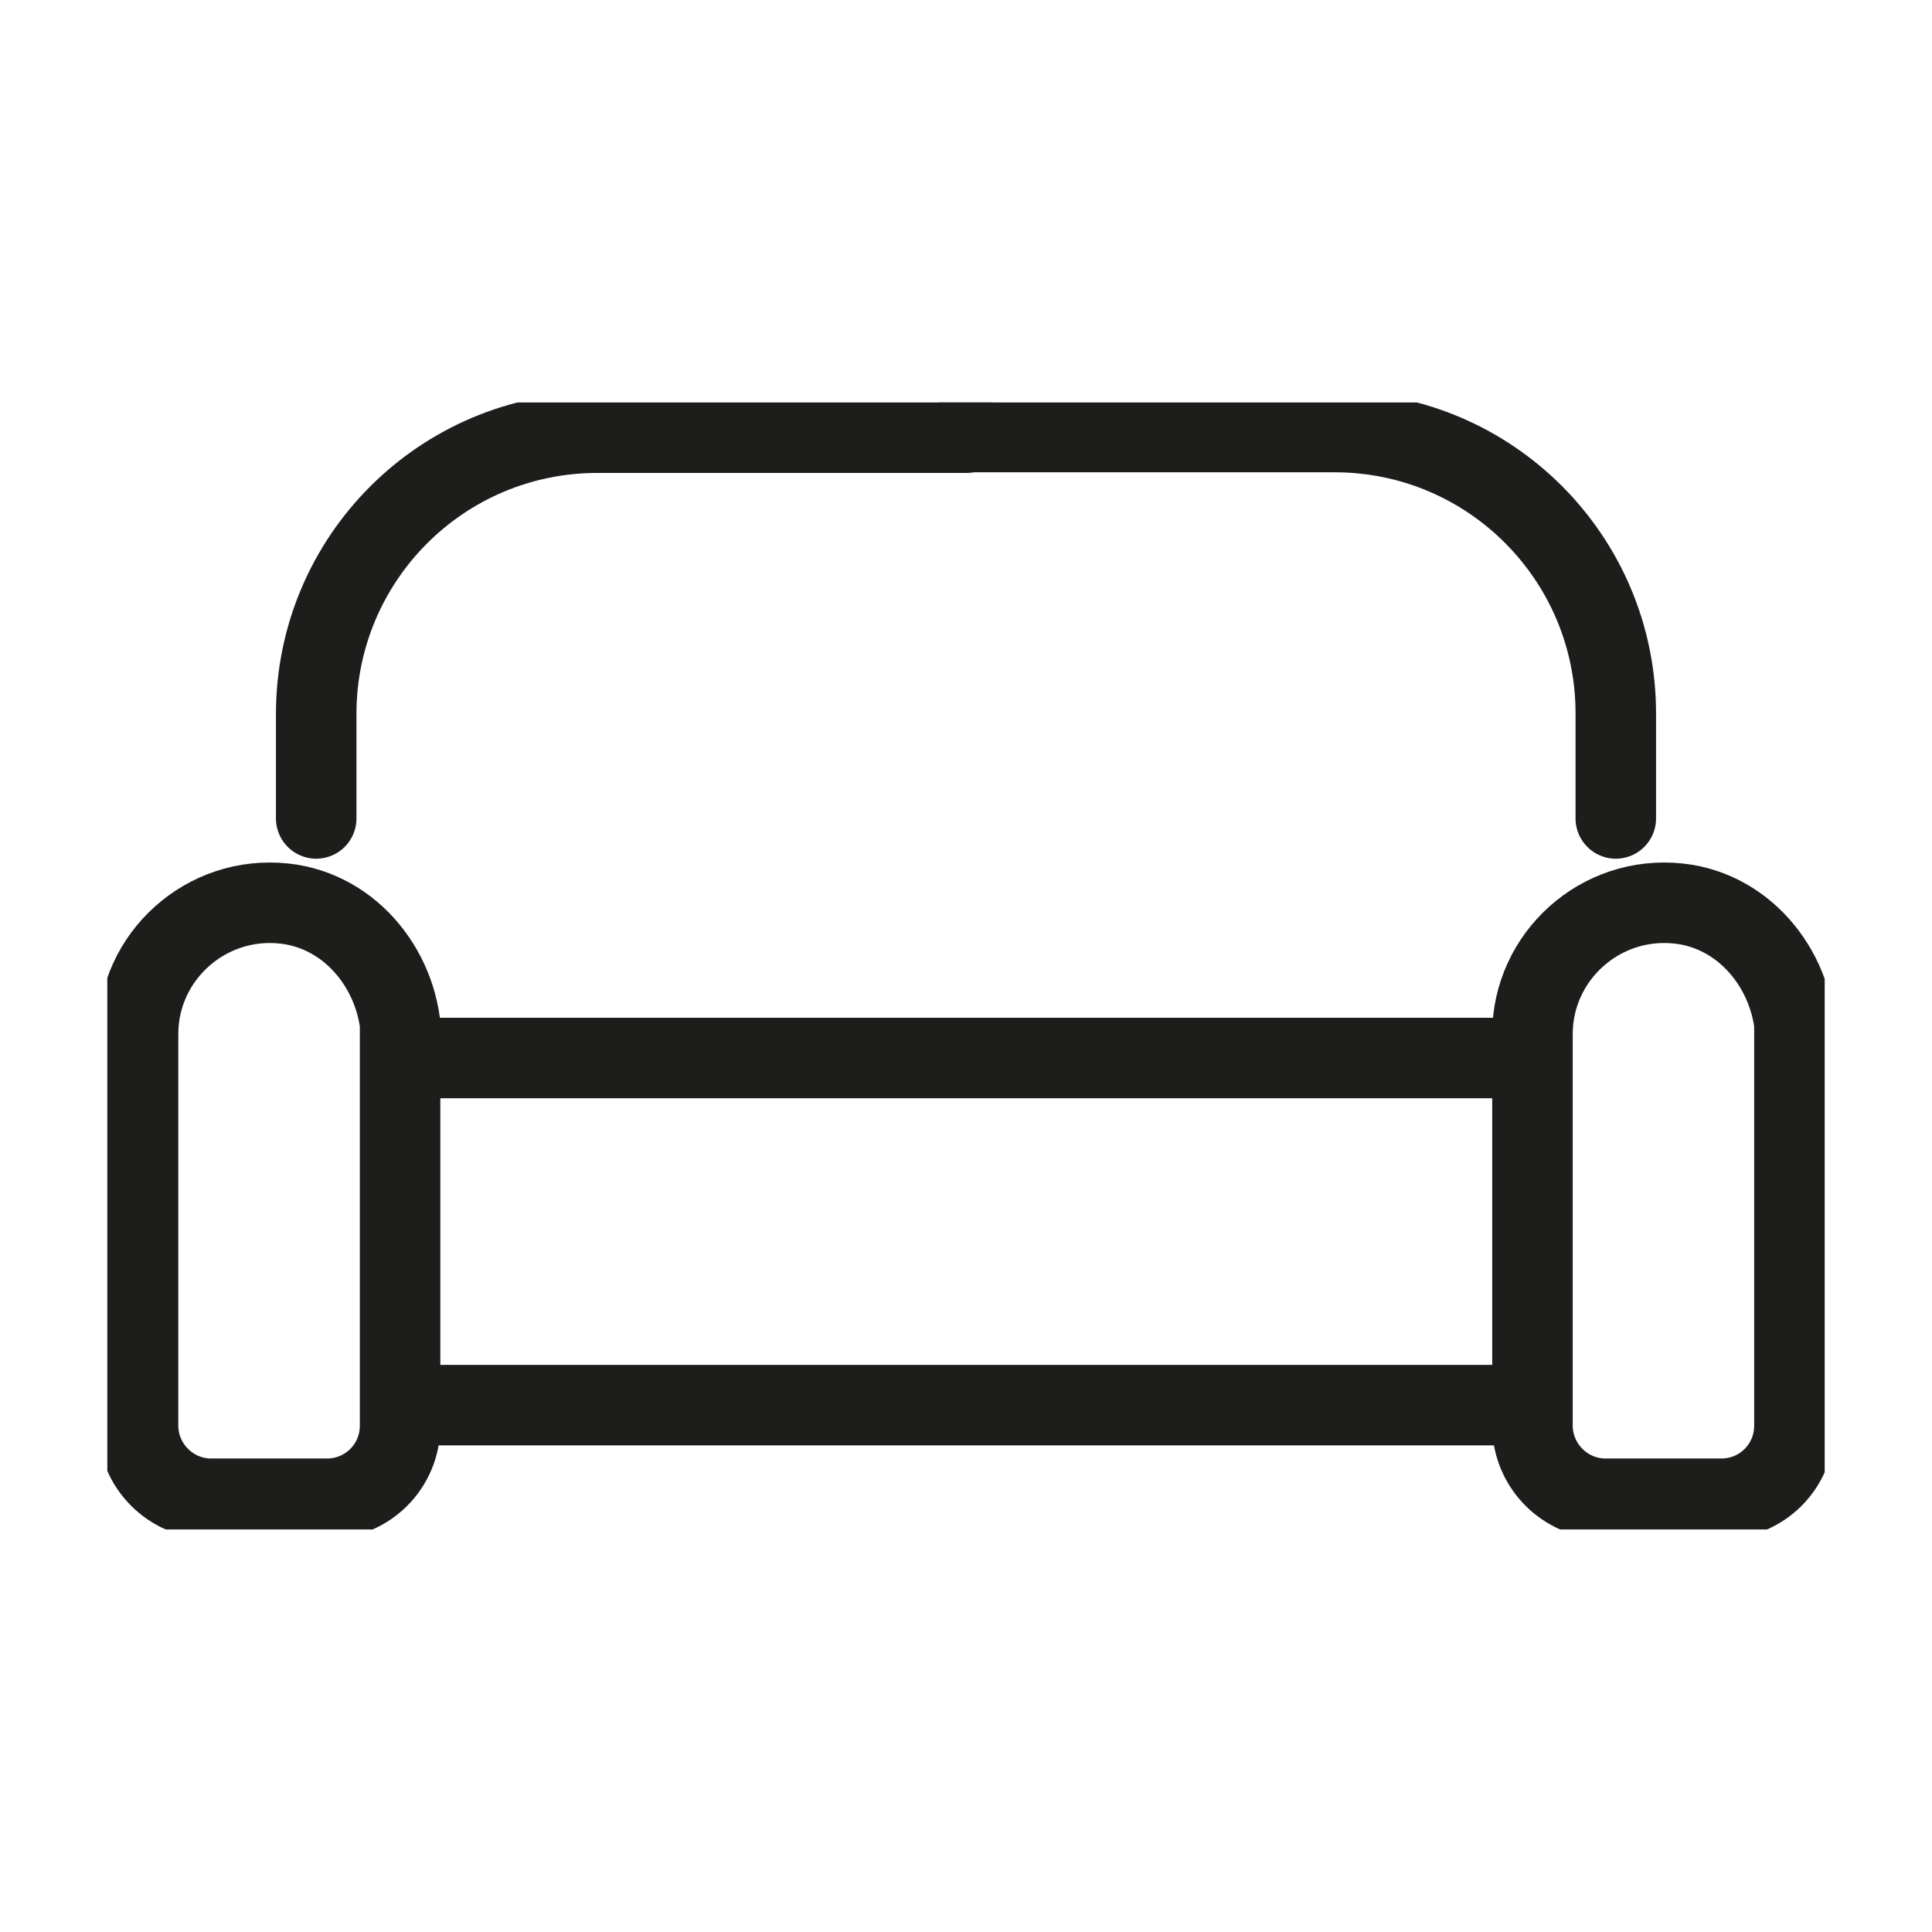 <svg xmlns="http://www.w3.org/2000/svg" fill="none" viewBox="0 0 24 24" height="24" width="24">
<g clip-path="url(#clip0_2479_50312)">
<path stroke-miterlimit="10" stroke="#1D1D1B" d="M5.15 13.143H19.202"></path>
<path stroke-miterlimit="10" stroke="#1D1D1B" d="M4.97 17.455H19.022"></path>
<path stroke-linecap="round" stroke-miterlimit="10" stroke="#1D1D1B" d="M3.928 10.167V8.869C3.928 6.942 5.487 5.375 7.422 5.375H12.004"></path>
<path stroke-linecap="round" stroke-miterlimit="10" stroke="#1D1D1B" d="M20.072 10.167V8.862C20.072 6.935 18.512 5.367 16.578 5.367H11.996"></path>
<path stroke-miterlimit="10" stroke="#1D1D1B" d="M4.97 12.949V17.71C4.97 18.213 4.565 18.618 4.062 18.618H2.623C2.12 18.618 1.715 18.205 1.715 17.71V12.844C1.715 11.884 2.555 11.119 3.53 11.224C4.377 11.314 4.985 12.094 4.985 12.949H4.97Z"></path>
<path stroke-miterlimit="10" stroke="#1D1D1B" d="M22.291 12.949V17.71C22.291 18.213 21.887 18.618 21.384 18.618H19.944C19.442 18.618 19.037 18.205 19.037 17.71V12.844C19.037 11.884 19.877 11.119 20.852 11.224C21.699 11.314 22.306 12.094 22.306 12.949H22.291Z"></path>
</g>
<defs>
<clipPath id="clip0_2479_50312">
<rect transform="translate(1.333 5)" fill="white" height="14" width="21.334"></rect>
</clipPath>
</defs>
</svg>
